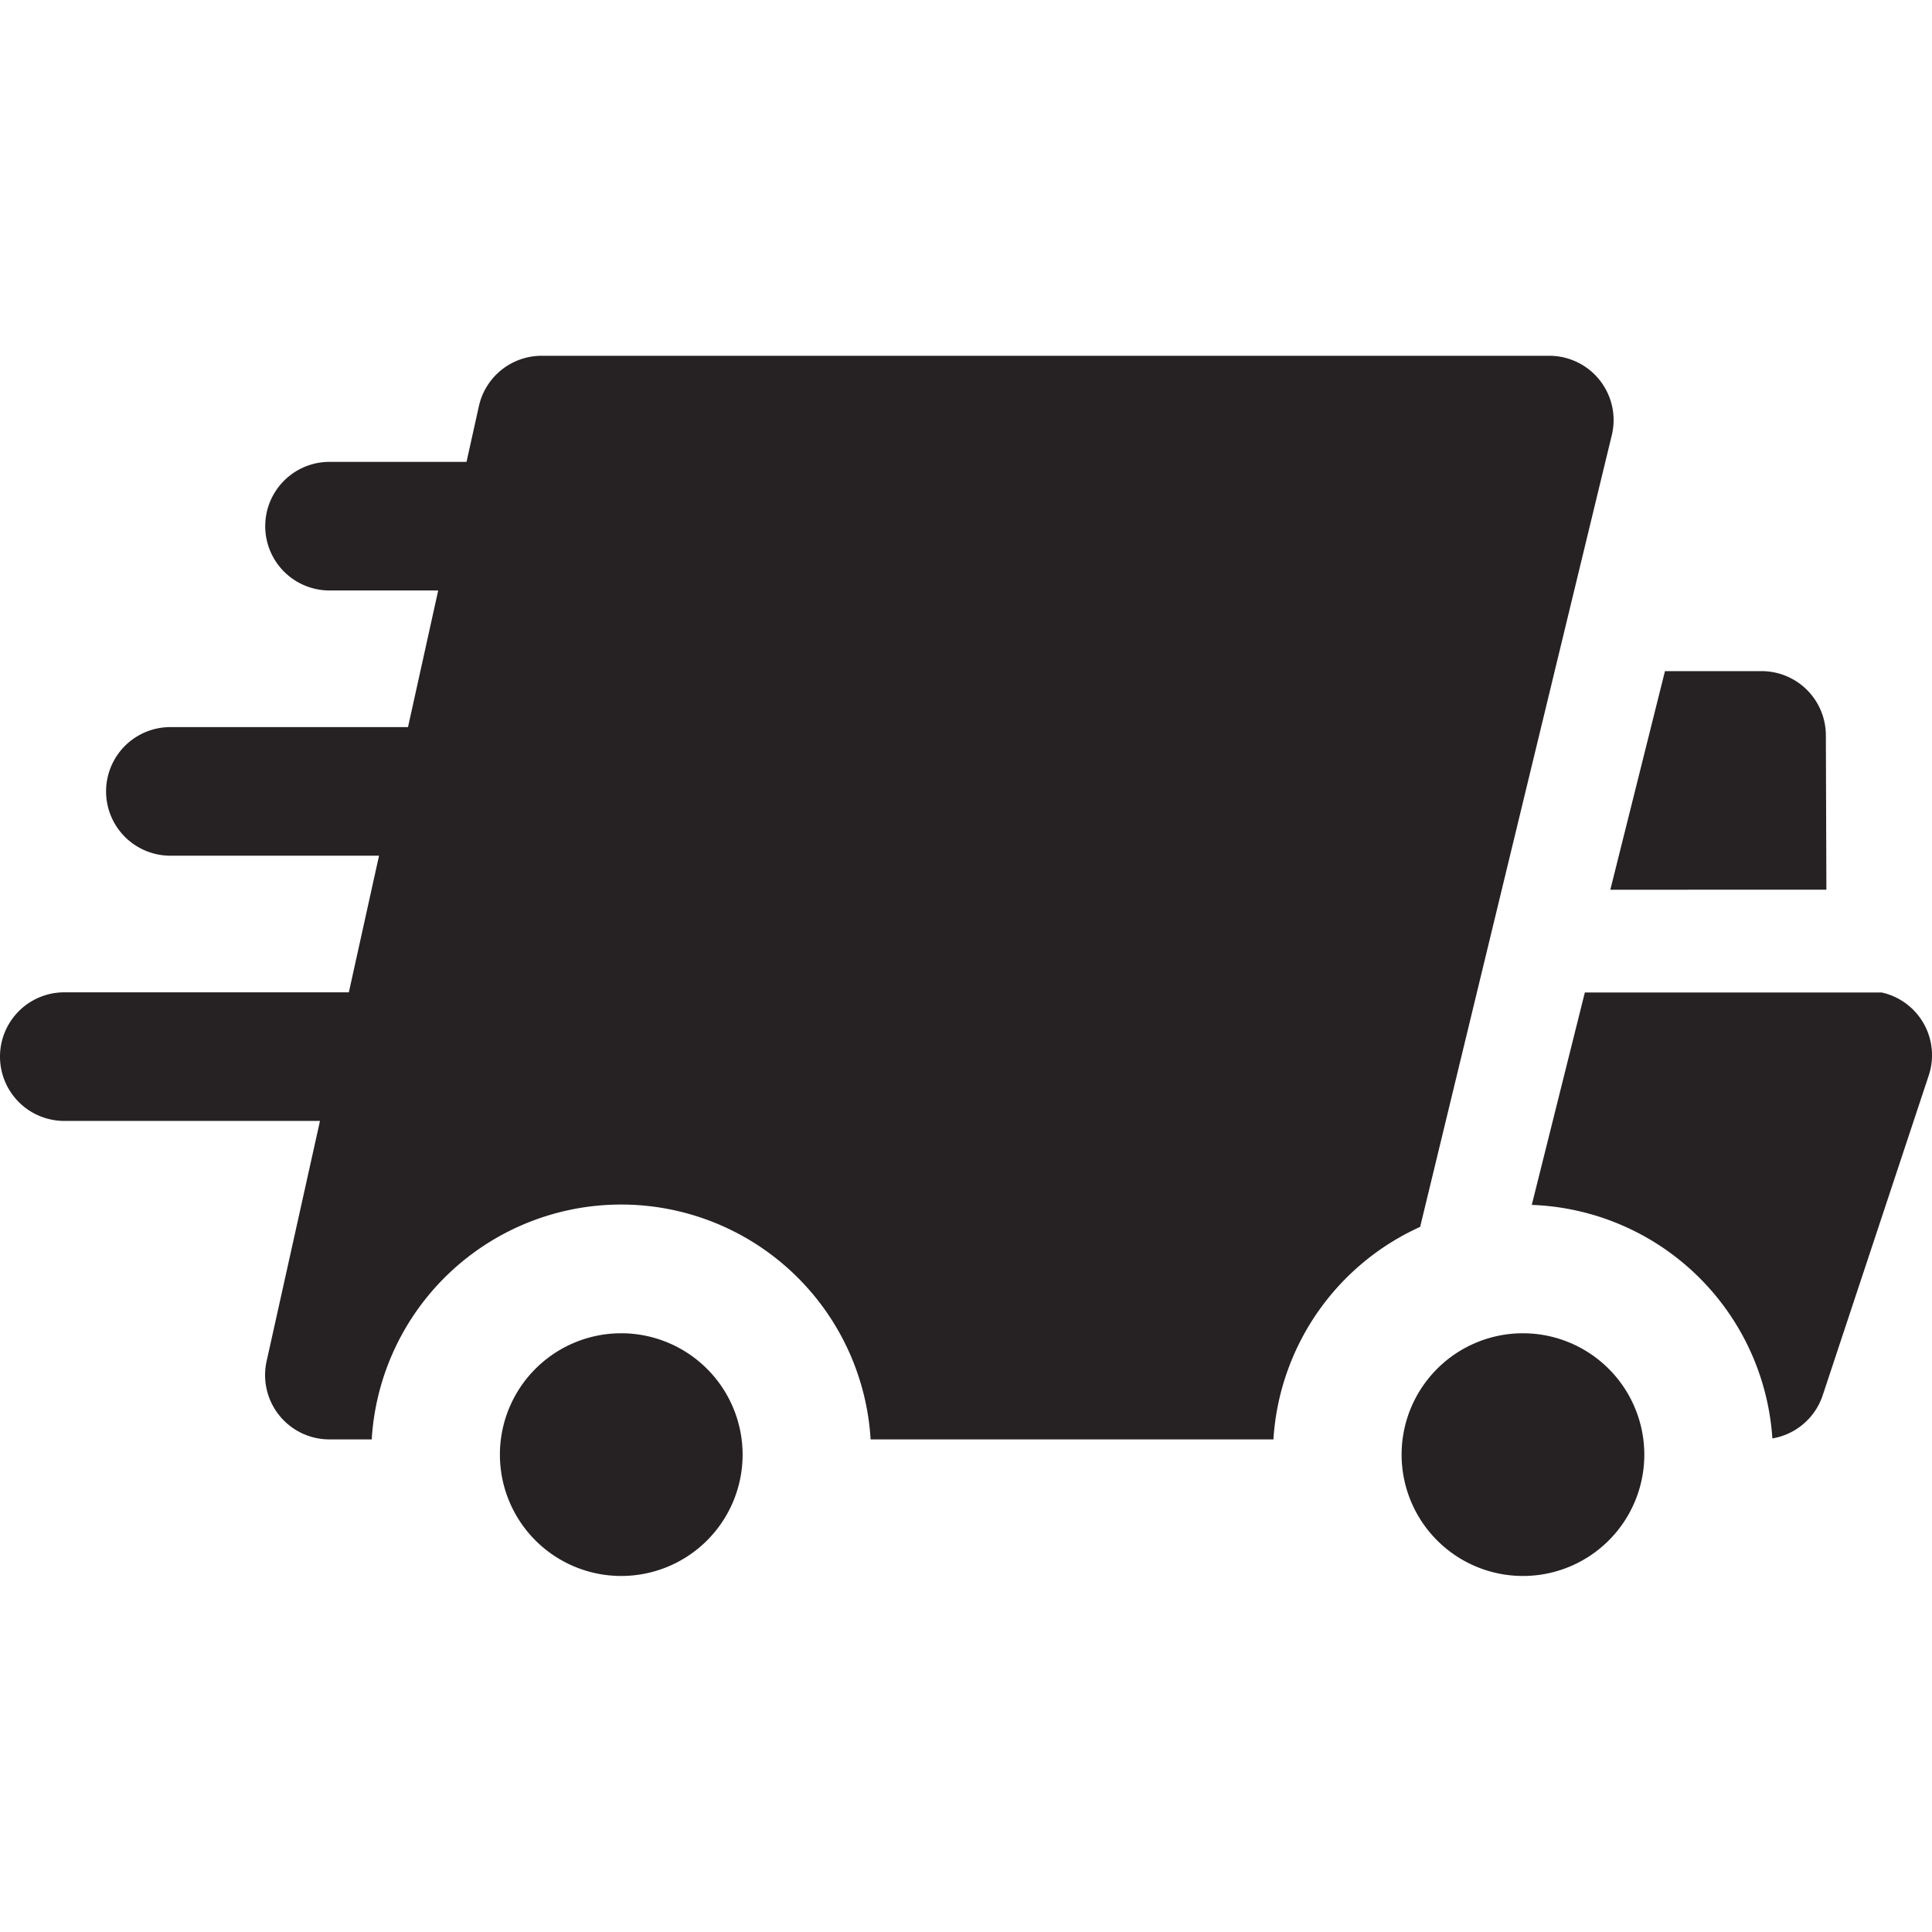 <svg id="Group_310" data-name="Group 310" xmlns="http://www.w3.org/2000/svg" width="32" height="32" viewBox="0 0 32 32">
  <rect id="Rectangle_83" data-name="Rectangle 83" width="32" height="32" fill="#262224" opacity="0"/>
  <g id="Group_312" data-name="Group 312" transform="translate(0 5.897)">
    <path id="Path_304" data-name="Path 304" d="M78.856,204.96a2.01,2.01,0,1,0,2.01,2.01A2.012,2.012,0,0,0,78.856,204.96Z" transform="translate(-68.566 -188.774)" fill="#262224"/>
    <path id="Path_305" data-name="Path 305" d="M217.472,204.96a2.01,2.01,0,1,0,2.01,2.01A2.012,2.012,0,0,0,217.472,204.96Z" transform="translate(-192.247 -188.774)" fill="#262224"/>
    <path id="Path_306" data-name="Path 306" d="M251.154,106.78l-.009-2.559a1.065,1.065,0,0,0-1.065-1.061h-1.6l-.905,3.621Z" transform="translate(-220.903 -97.941)" fill="#262224"/>
    <path id="Path_307" data-name="Path 307" d="M26.7,56.026a1.065,1.065,0,0,0-1.04-1.3H8.972a1.065,1.065,0,0,0-1.04.834l-.205.923H5.458a1.065,1.065,0,1,0,0,2.13h1.8l-.5,2.263H2.822a1.065,1.065,0,1,0,0,2.13H6.278l-.5,2.263H1.065a1.065,1.065,0,0,0,0,2.13H5.3l-.883,3.975a1.065,1.065,0,0,0,1.04,1.3h.7a4.139,4.139,0,0,1,8.263,0h6.672a4.147,4.147,0,0,1,2.43-3.52Z" transform="translate(0 -54.73)" fill="#262224"/>
    <path id="Path_308" data-name="Path 308" d="M241.893,152.992a1.063,1.063,0,0,0-.631-.415h-4.918l-.879,3.518a4.144,4.144,0,0,1,3.985,3.868,1.065,1.065,0,0,0,.834-.715l1.757-5.3A1.065,1.065,0,0,0,241.893,152.992Z" transform="translate(-210.094 -142.035)" fill="#262224"/>
  </g>
</svg>
